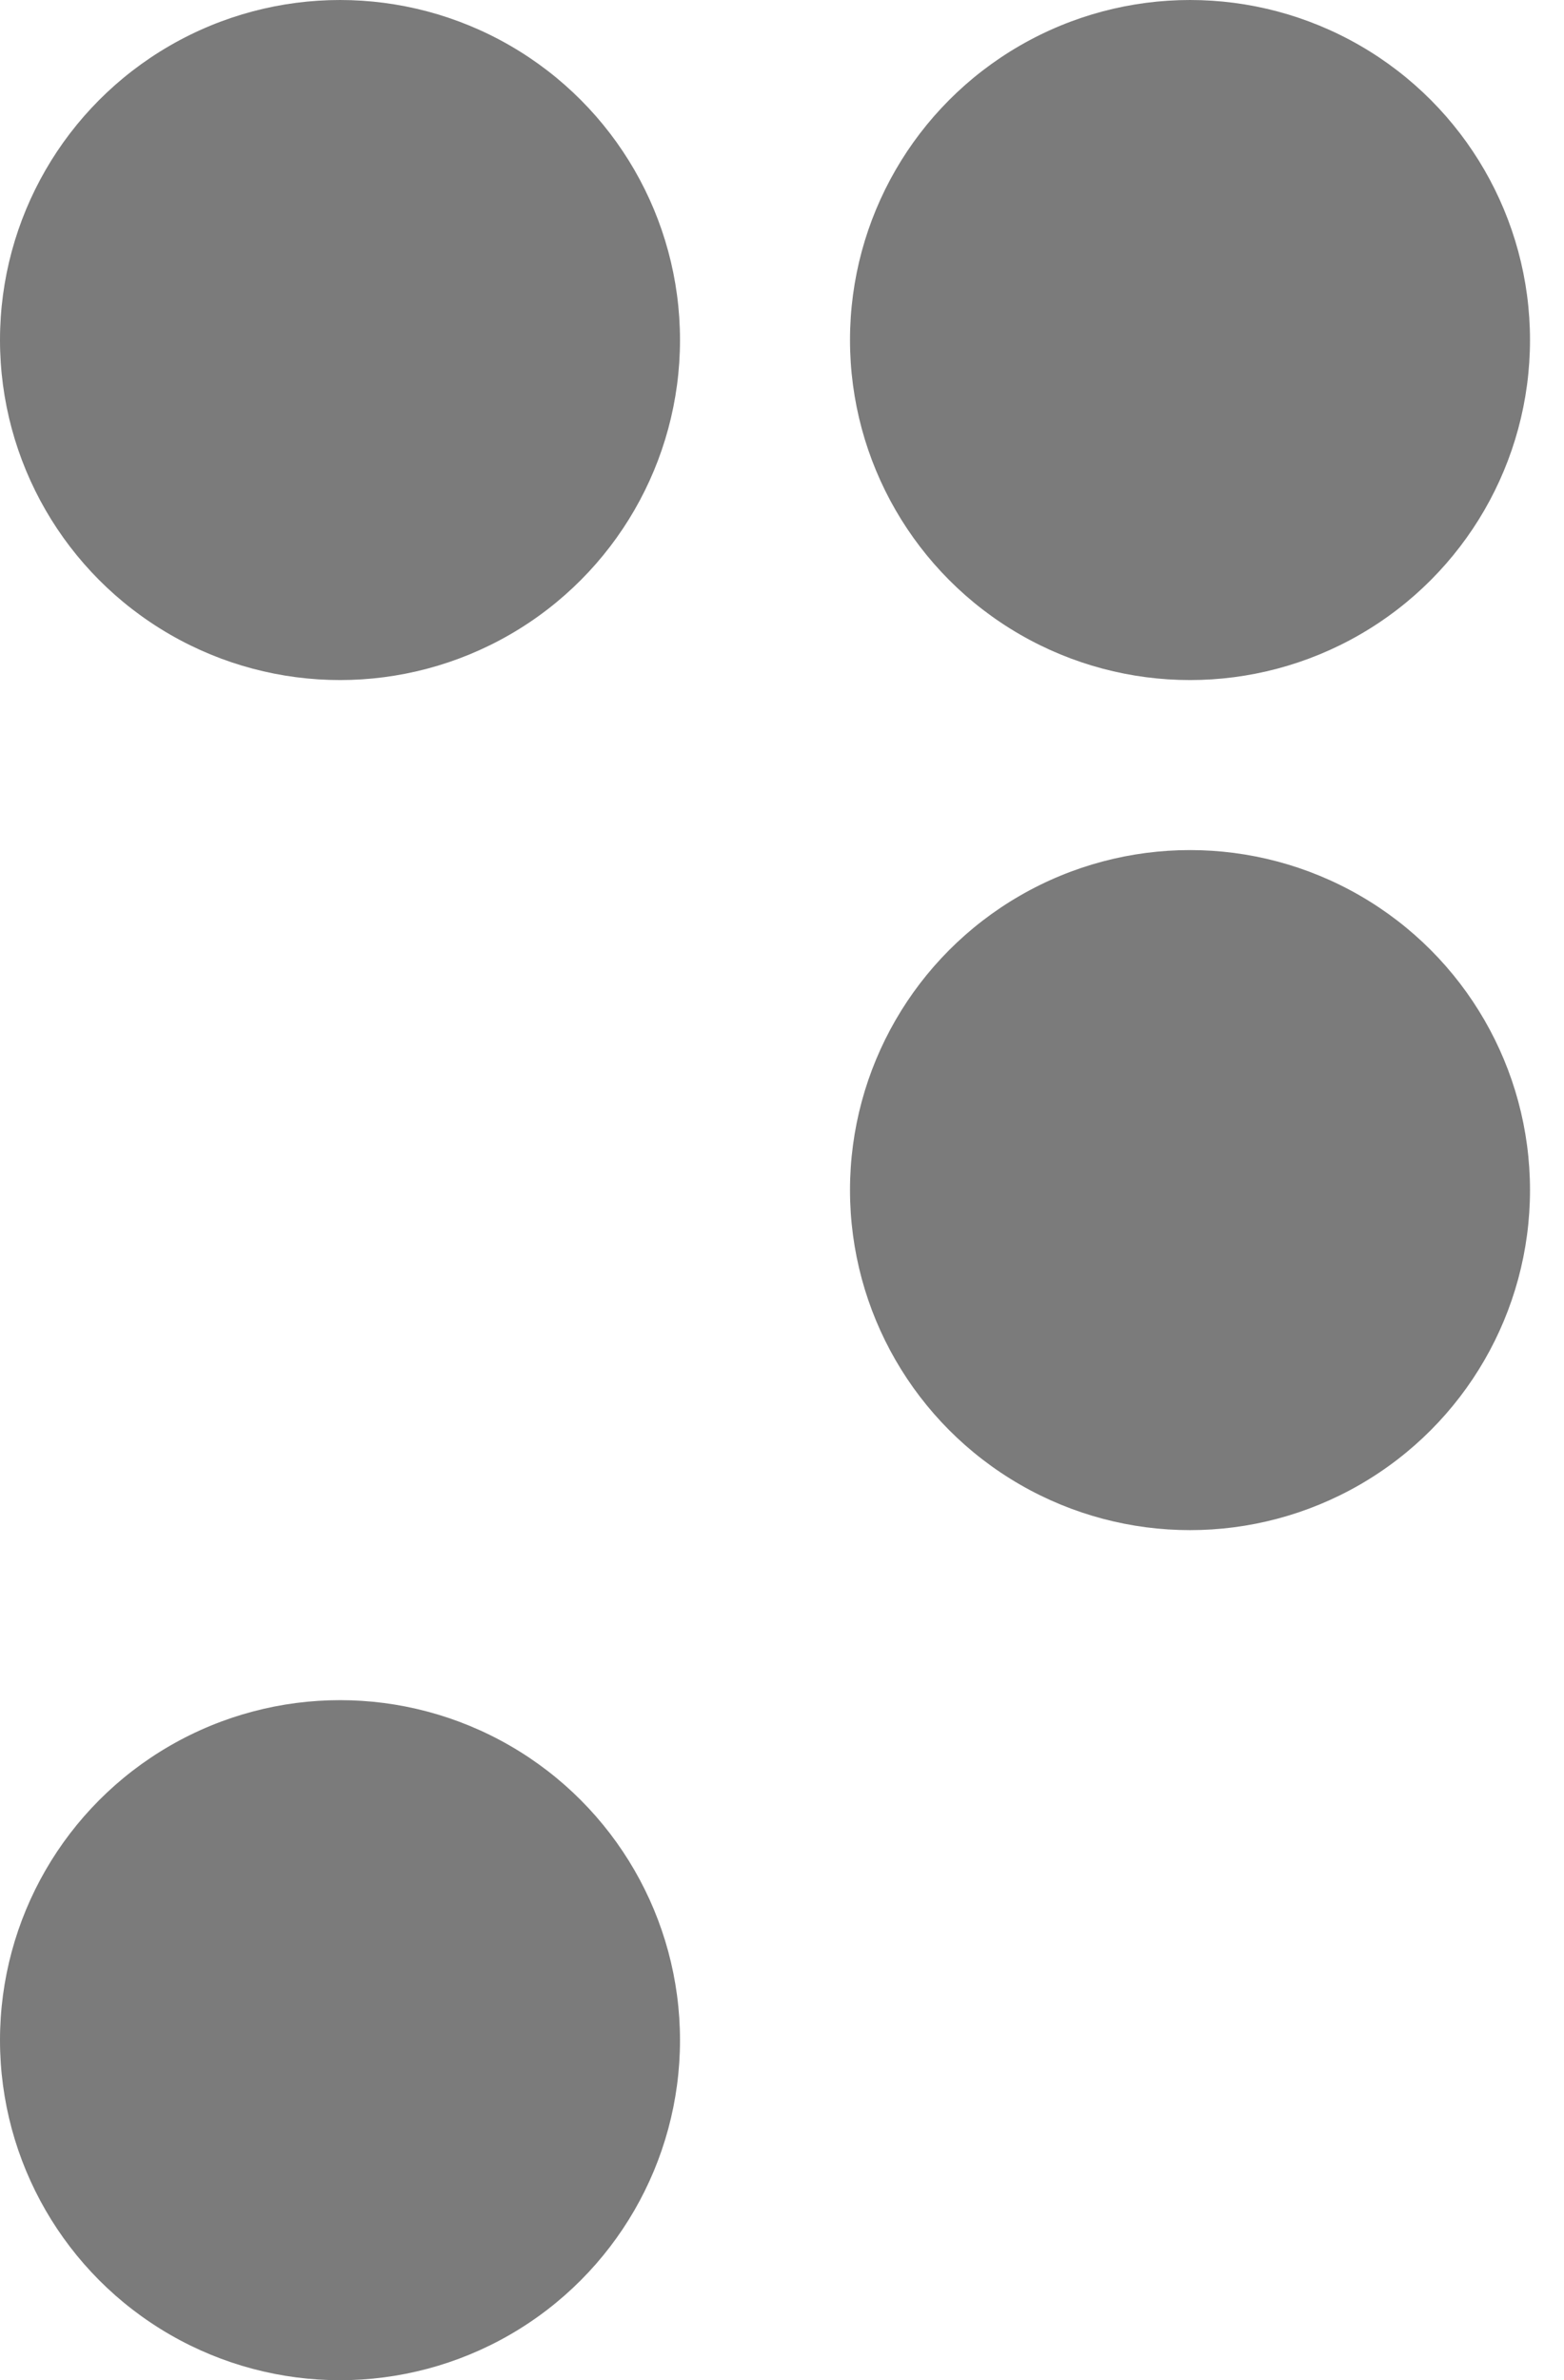 <?xml version="1.0" encoding="UTF-8"?> <svg xmlns="http://www.w3.org/2000/svg" width="23" height="35" viewBox="0 0 23 35" fill="none"><circle cx="17.5" cy="17.5" r="5" fill="#7B7B7B"></circle><circle cx="5" cy="5" r="5" fill="#7B7B7B"></circle><circle cx="5" cy="30" r="5" fill="#7B7B7B"></circle><circle cx="17.5" cy="5" r="5" fill="#7B7B7B"></circle></svg> 
